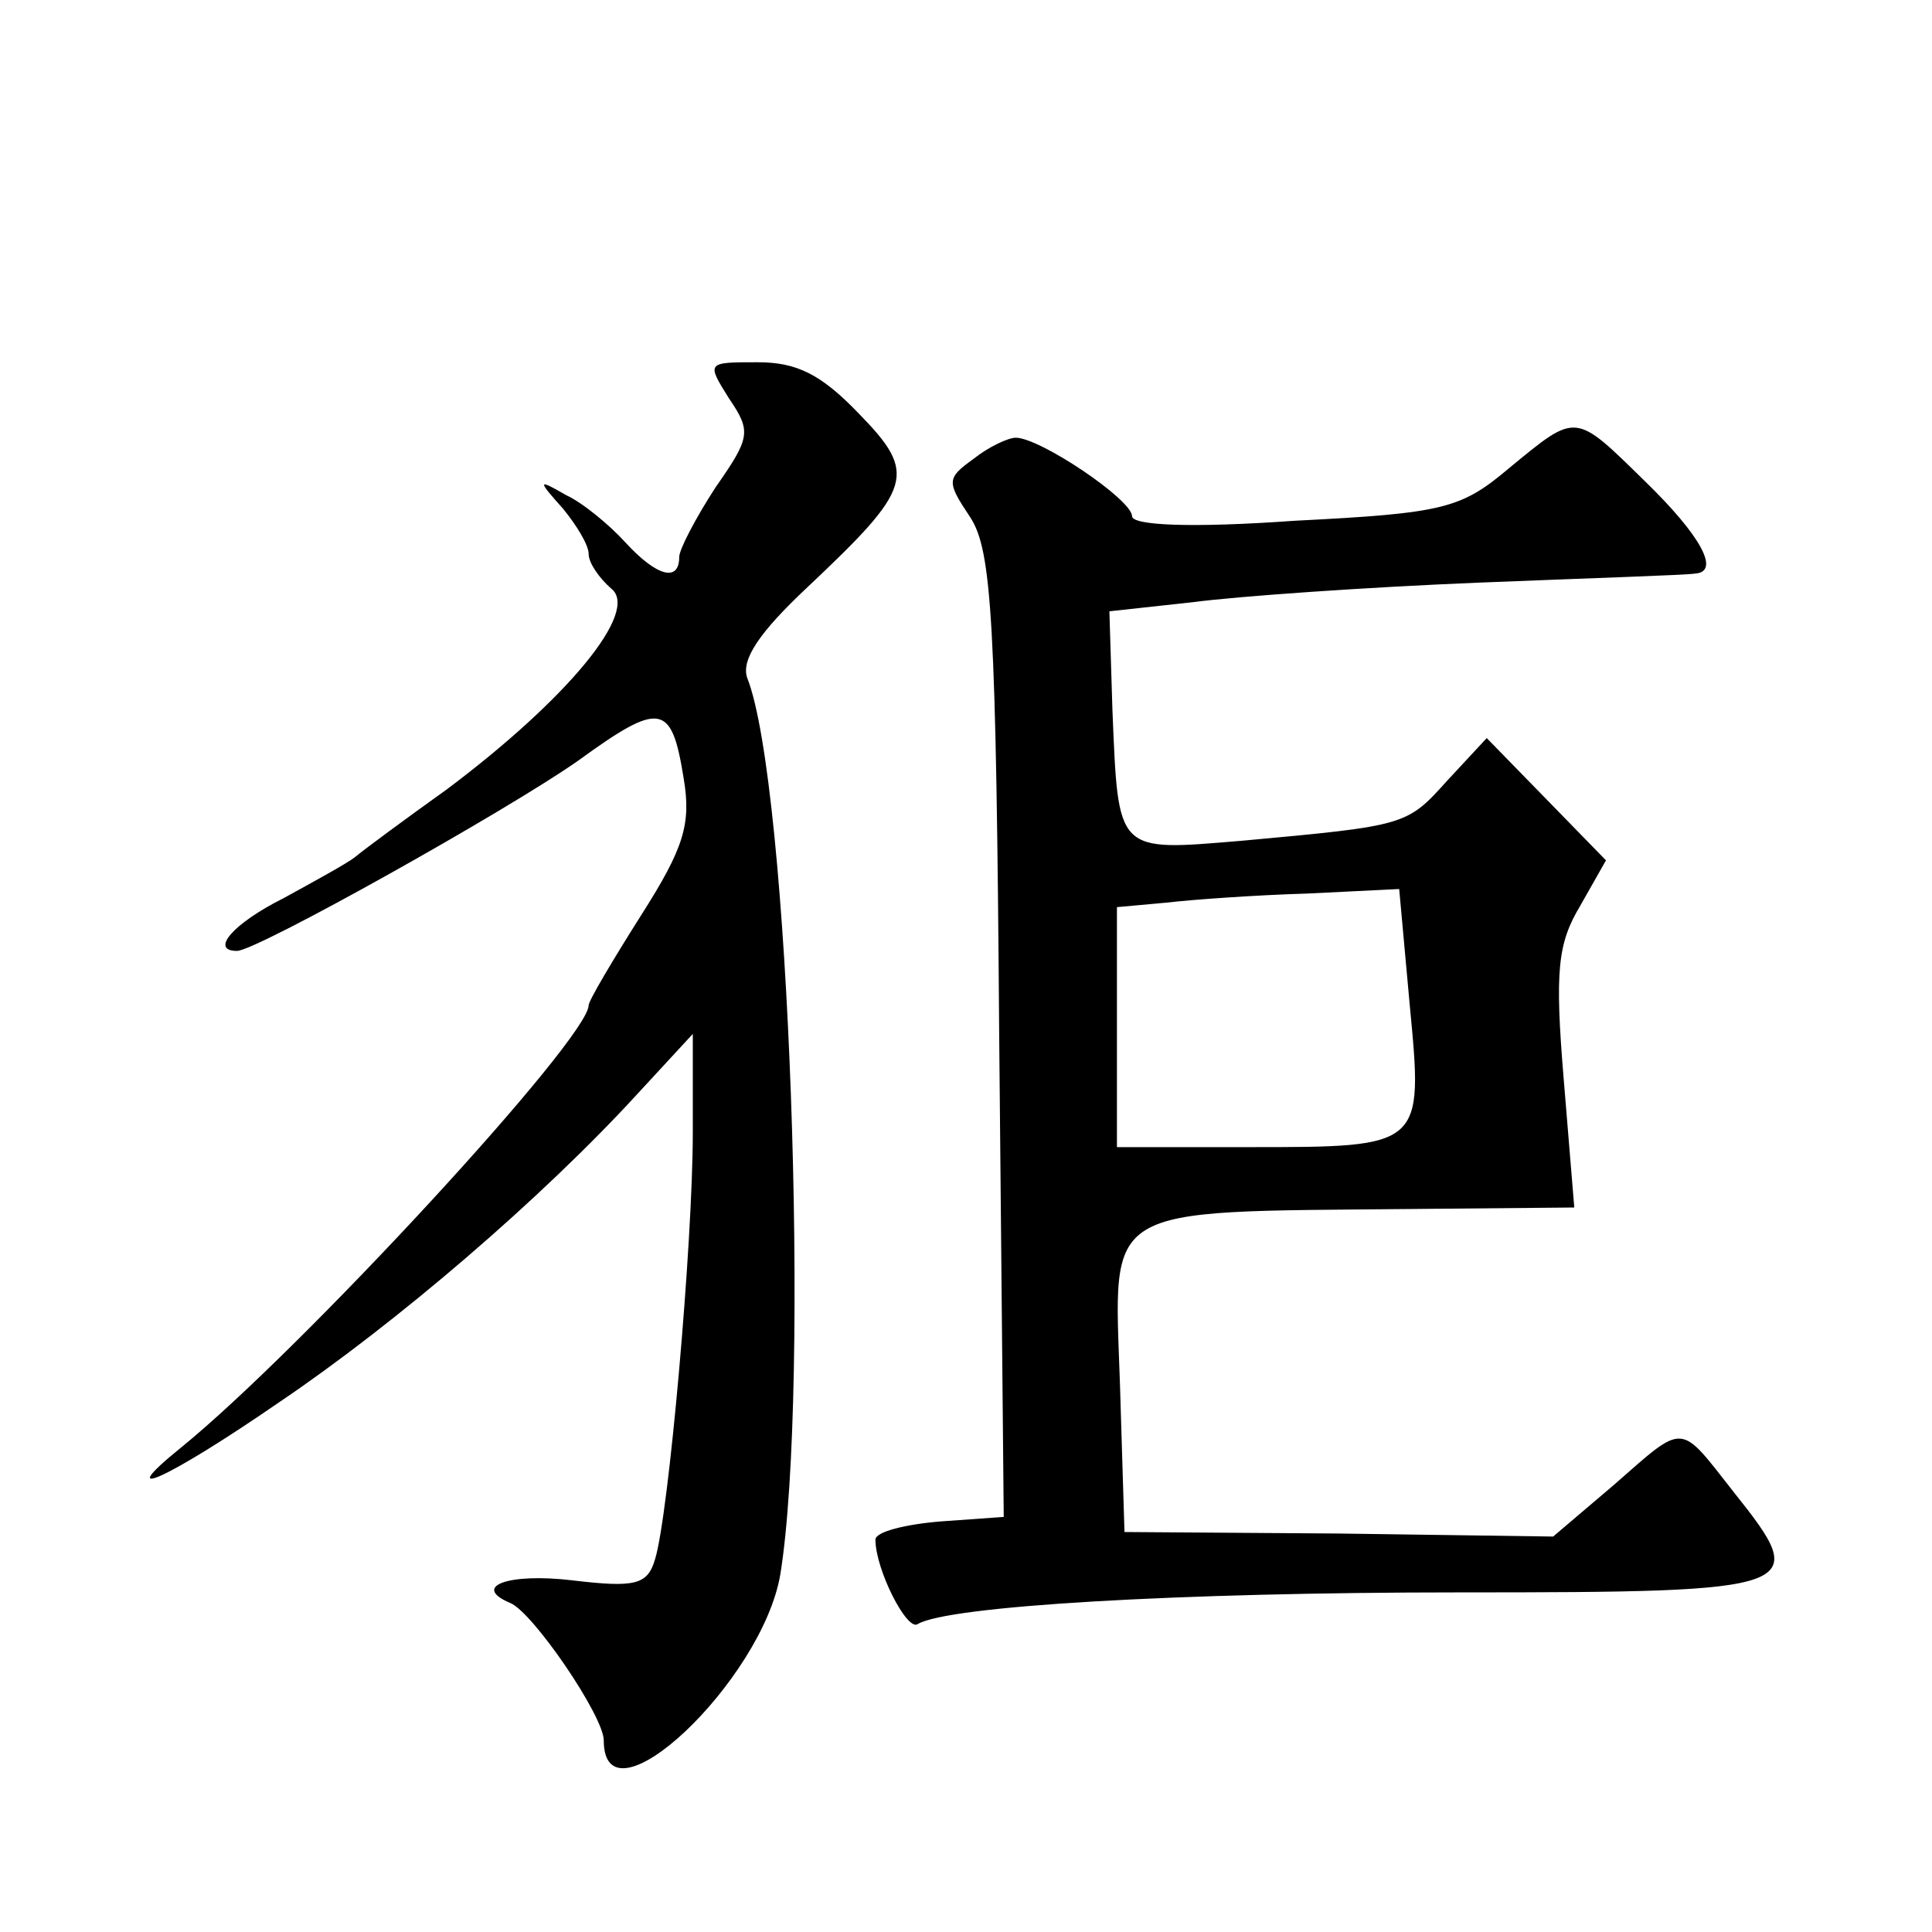 <?xml version="1.0" standalone="no"?>
<!DOCTYPE svg PUBLIC "-//W3C//DTD SVG 20010904//EN"
 "http://www.w3.org/TR/2001/REC-SVG-20010904/DTD/svg10.dtd">
<svg version="1.0" xmlns="http://www.w3.org/2000/svg"
 width="128pt" height="128pt" viewBox="0 0 128 128"
 preserveAspectRatio="xMidYMid meet">
<g transform="translate(0,128) scale(0.1,-0.1)"
fill="#0" stroke="none">
<path d="M483 1016 c15 -22 14 -26 -9 -59 -13 -20 -24 -41 -24 -46 0 -17 -15 -13
-36 10 -10 11 -28 26 -39 31 -19 11 -19 10 -2 -9 9 -11 17 -24 17 -30 0 -6 7 -16
15 -23 19 -15 -29 -73 -109 -133 -28 -20 -55 -40 -61 -45 -5 -4 -27 -16 -47 -27
-34 -17 -49 -35 -31 -35 13 0 179 93 226 126 55 40 62 38 70 -12 5 -30 0 -46 -28
-90 -19 -30 -35 -57 -35 -60 0 -22 -190 -228 -270 -293 -47 -38 -9 -21 65 30 77
52 174 135 238 205 l36 39 0 -65 c0 -74 -16 -254 -25 -283 -5 -17 -13 -19 -55 -14
-42 5 -67 -4 -41 -15 15 -6 62 -75 62 -91 0 -60 105 39 117 110 20 124 6 524 -22
594 -4 12 8 30 40 60 70 66 73 75 34 115 -25 26 -41 34 -67 34 -34 0 -34 0 -19
-24z M1000 970 c-32 -27 -43 -30 -142 -35 -70 -5 -108 -3 -108 3 0 11 -61 52 -77
52 -5 0 -18 -6 -28 -14 -18 -13 -18 -15 -2 -39 14 -22 17 -67 19 -344 l3 -318 -42
-3 c-24 -2 -43 -7 -43 -12 0 -20 21 -61 28 -56 20 12 172 21 359 21 229 0 233 2
182 66 -37 47 -32 47 -80 5 l-40 -34 -142 2 -142 1 -3 98 c-4 120 -14 114 192 116
l109 1 -7 85 c-6 72 -4 90 11 115 l17 30 -39 40 -40 41 -26 -28 c-27 -30 -27 -30
-136 -40 -84 -7 -82 -9 -86 87 l-2 65 55 6 c30 4 116 10 190 13 74 3 138 5 143
6 17 1 4 25 -33 61 -47 46 -45 46 -90 9z m-66 -356 c9 -94 9 -94 -106 -94 l-88
0 0 79 0 80 33 3 c17 2 59 5 93 6 l61 3 7 -77z"/>
</g>
</svg>
